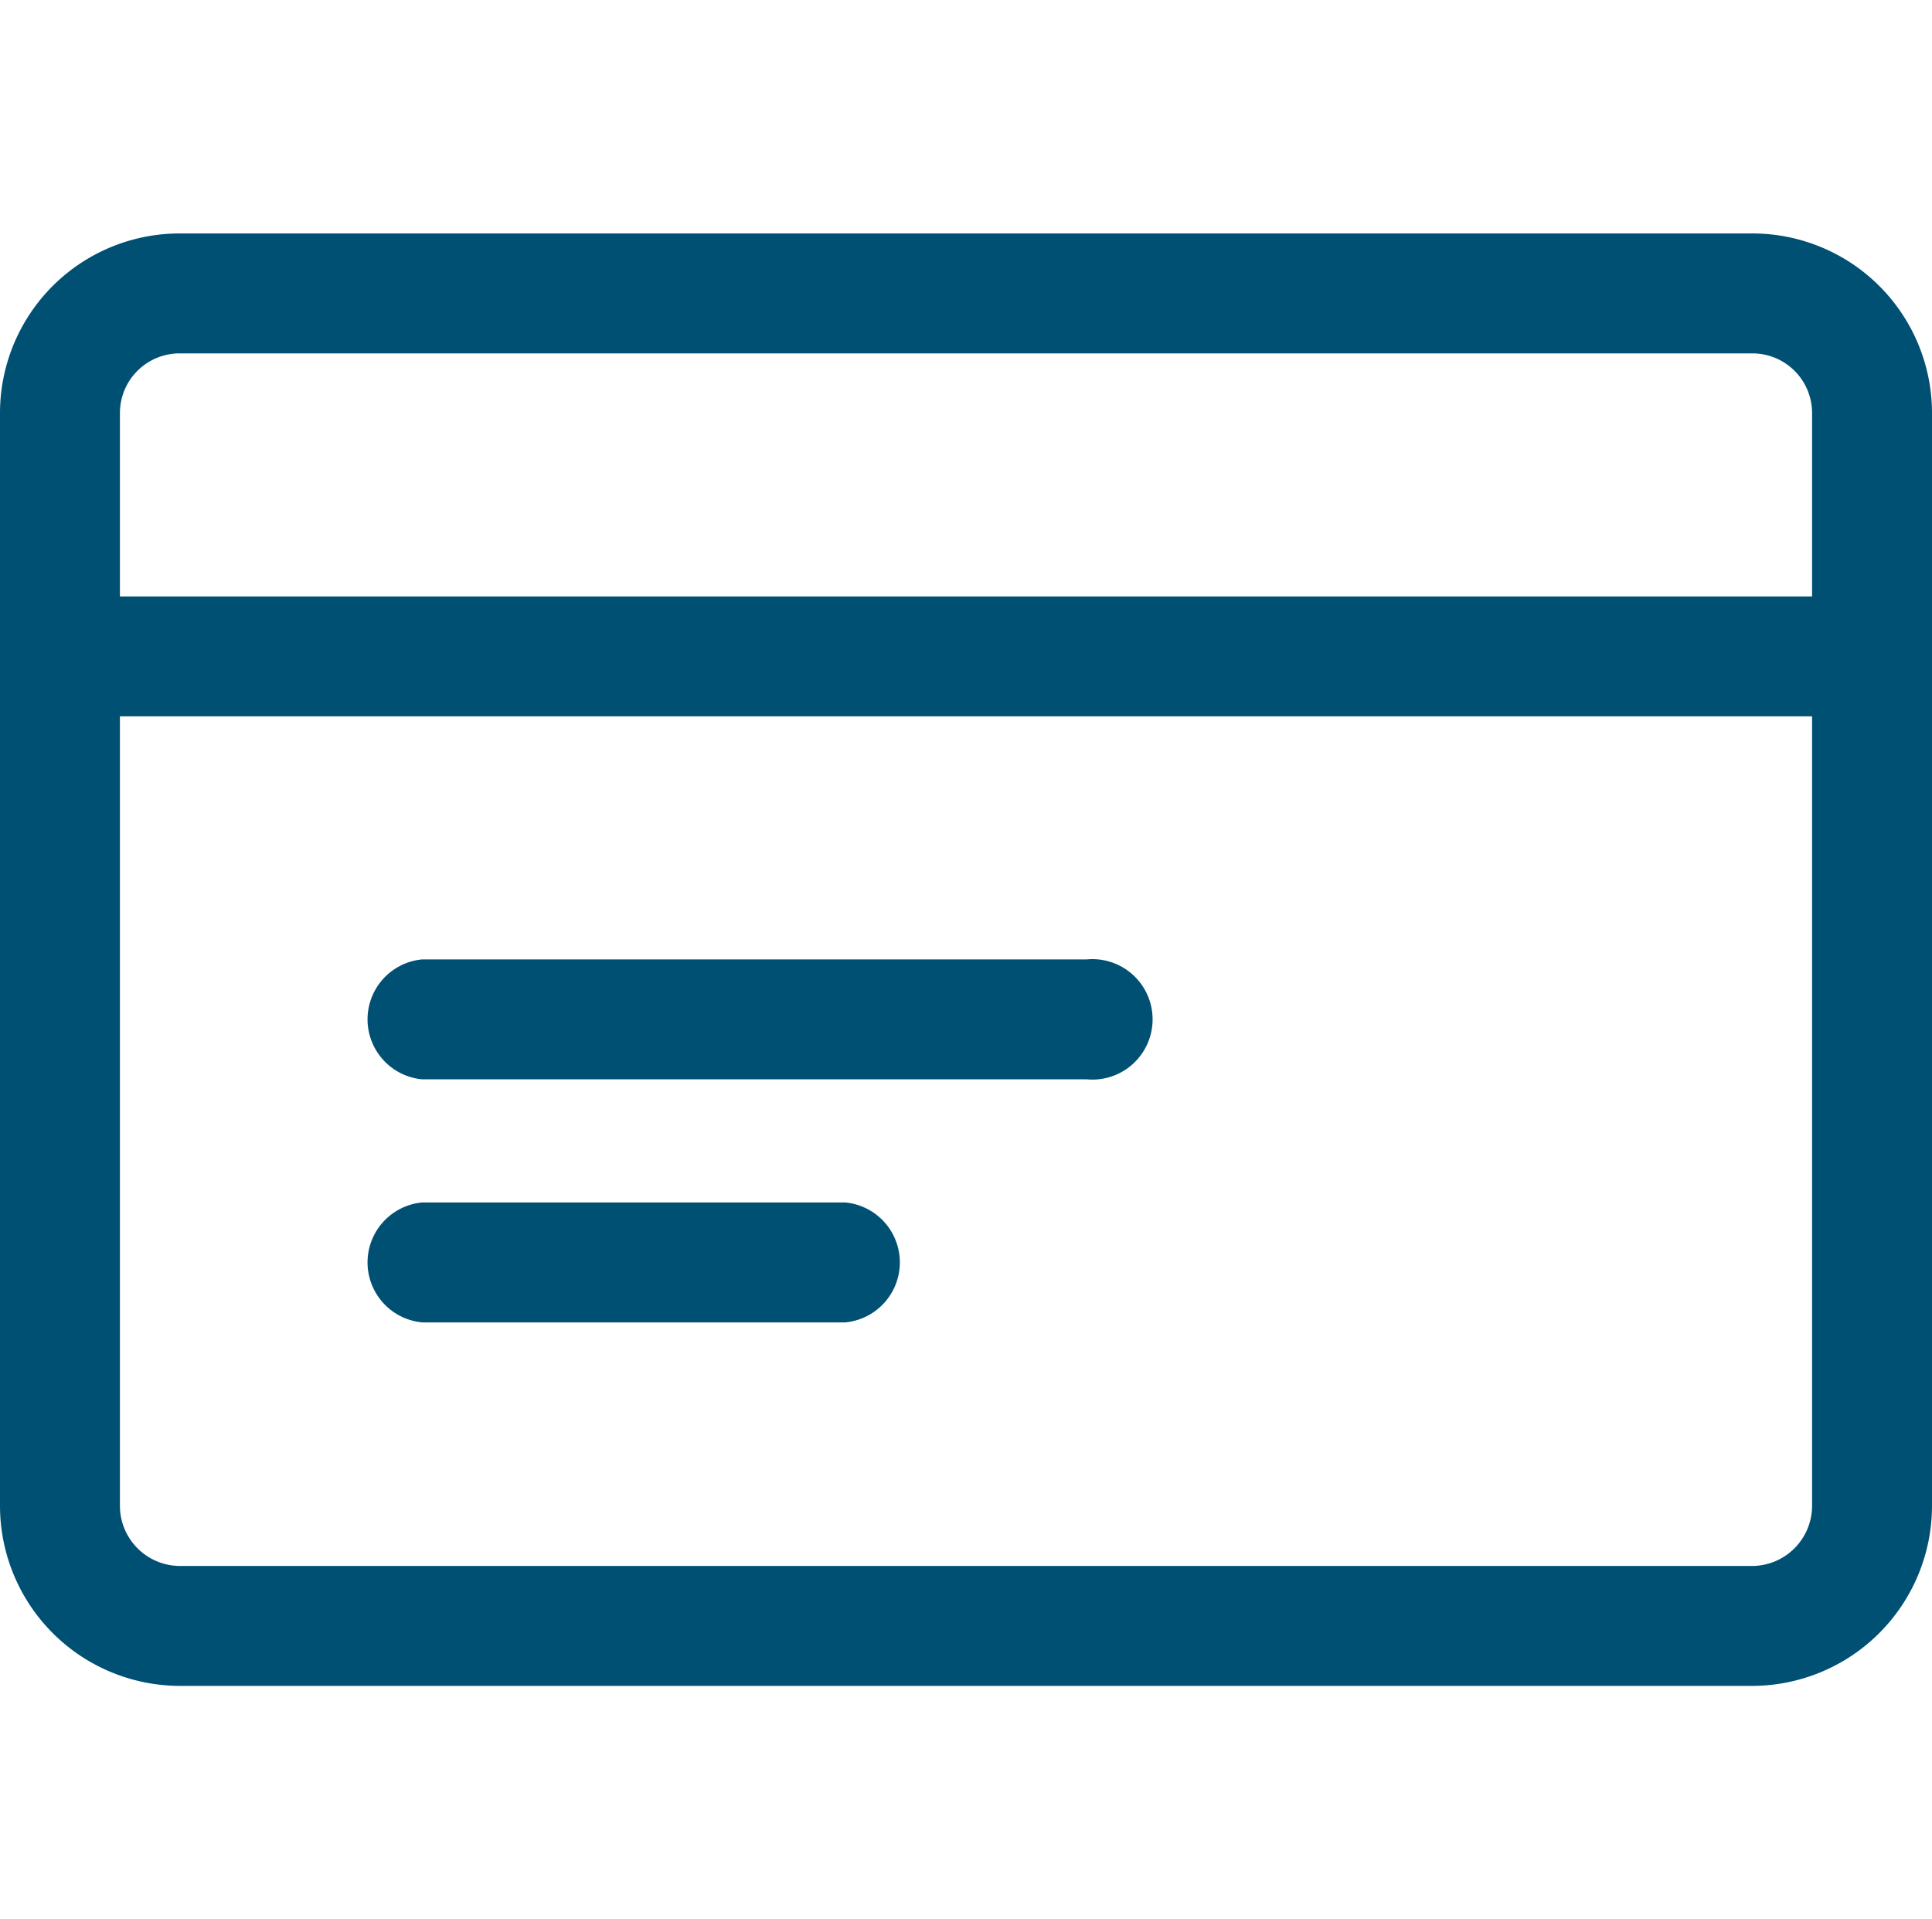 <svg xmlns="http://www.w3.org/2000/svg" width="36.25" height="36" viewBox="0 0 36.25 36"><title>Recurso 13</title><rect x="0.13" width="36" height="36" style="fill:none"/><path d="M32.88,4.38H3.38A3.37,3.37,0,0,0,0,7.75v20.5a3.38,3.38,0,0,0,3.38,3.38h29.5a3.38,3.38,0,0,0,3.37-3.38V7.75A3.37,3.37,0,0,0,32.88,4.38ZM3.38,6.63h29.5A1.12,1.12,0,0,1,34,7.75v3.44H2.25V7.75A1.12,1.12,0,0,1,3.38,6.63Zm29.5,22.75H3.38a1.13,1.13,0,0,1-1.13-1.13V13.44H34V28.25A1.13,1.13,0,0,1,32.88,29.38Z" style="fill:#005074"/><path d="M20.39,18H7.92a1.13,1.13,0,0,0,0,2.25H20.39a1.13,1.13,0,1,0,0-2.25Z" style="fill:#005074"/><path d="M15.86,22.56H7.92a1.13,1.13,0,0,0,0,2.25h7.94a1.13,1.13,0,0,0,0-2.25Z" style="fill:#005074"/></svg>
